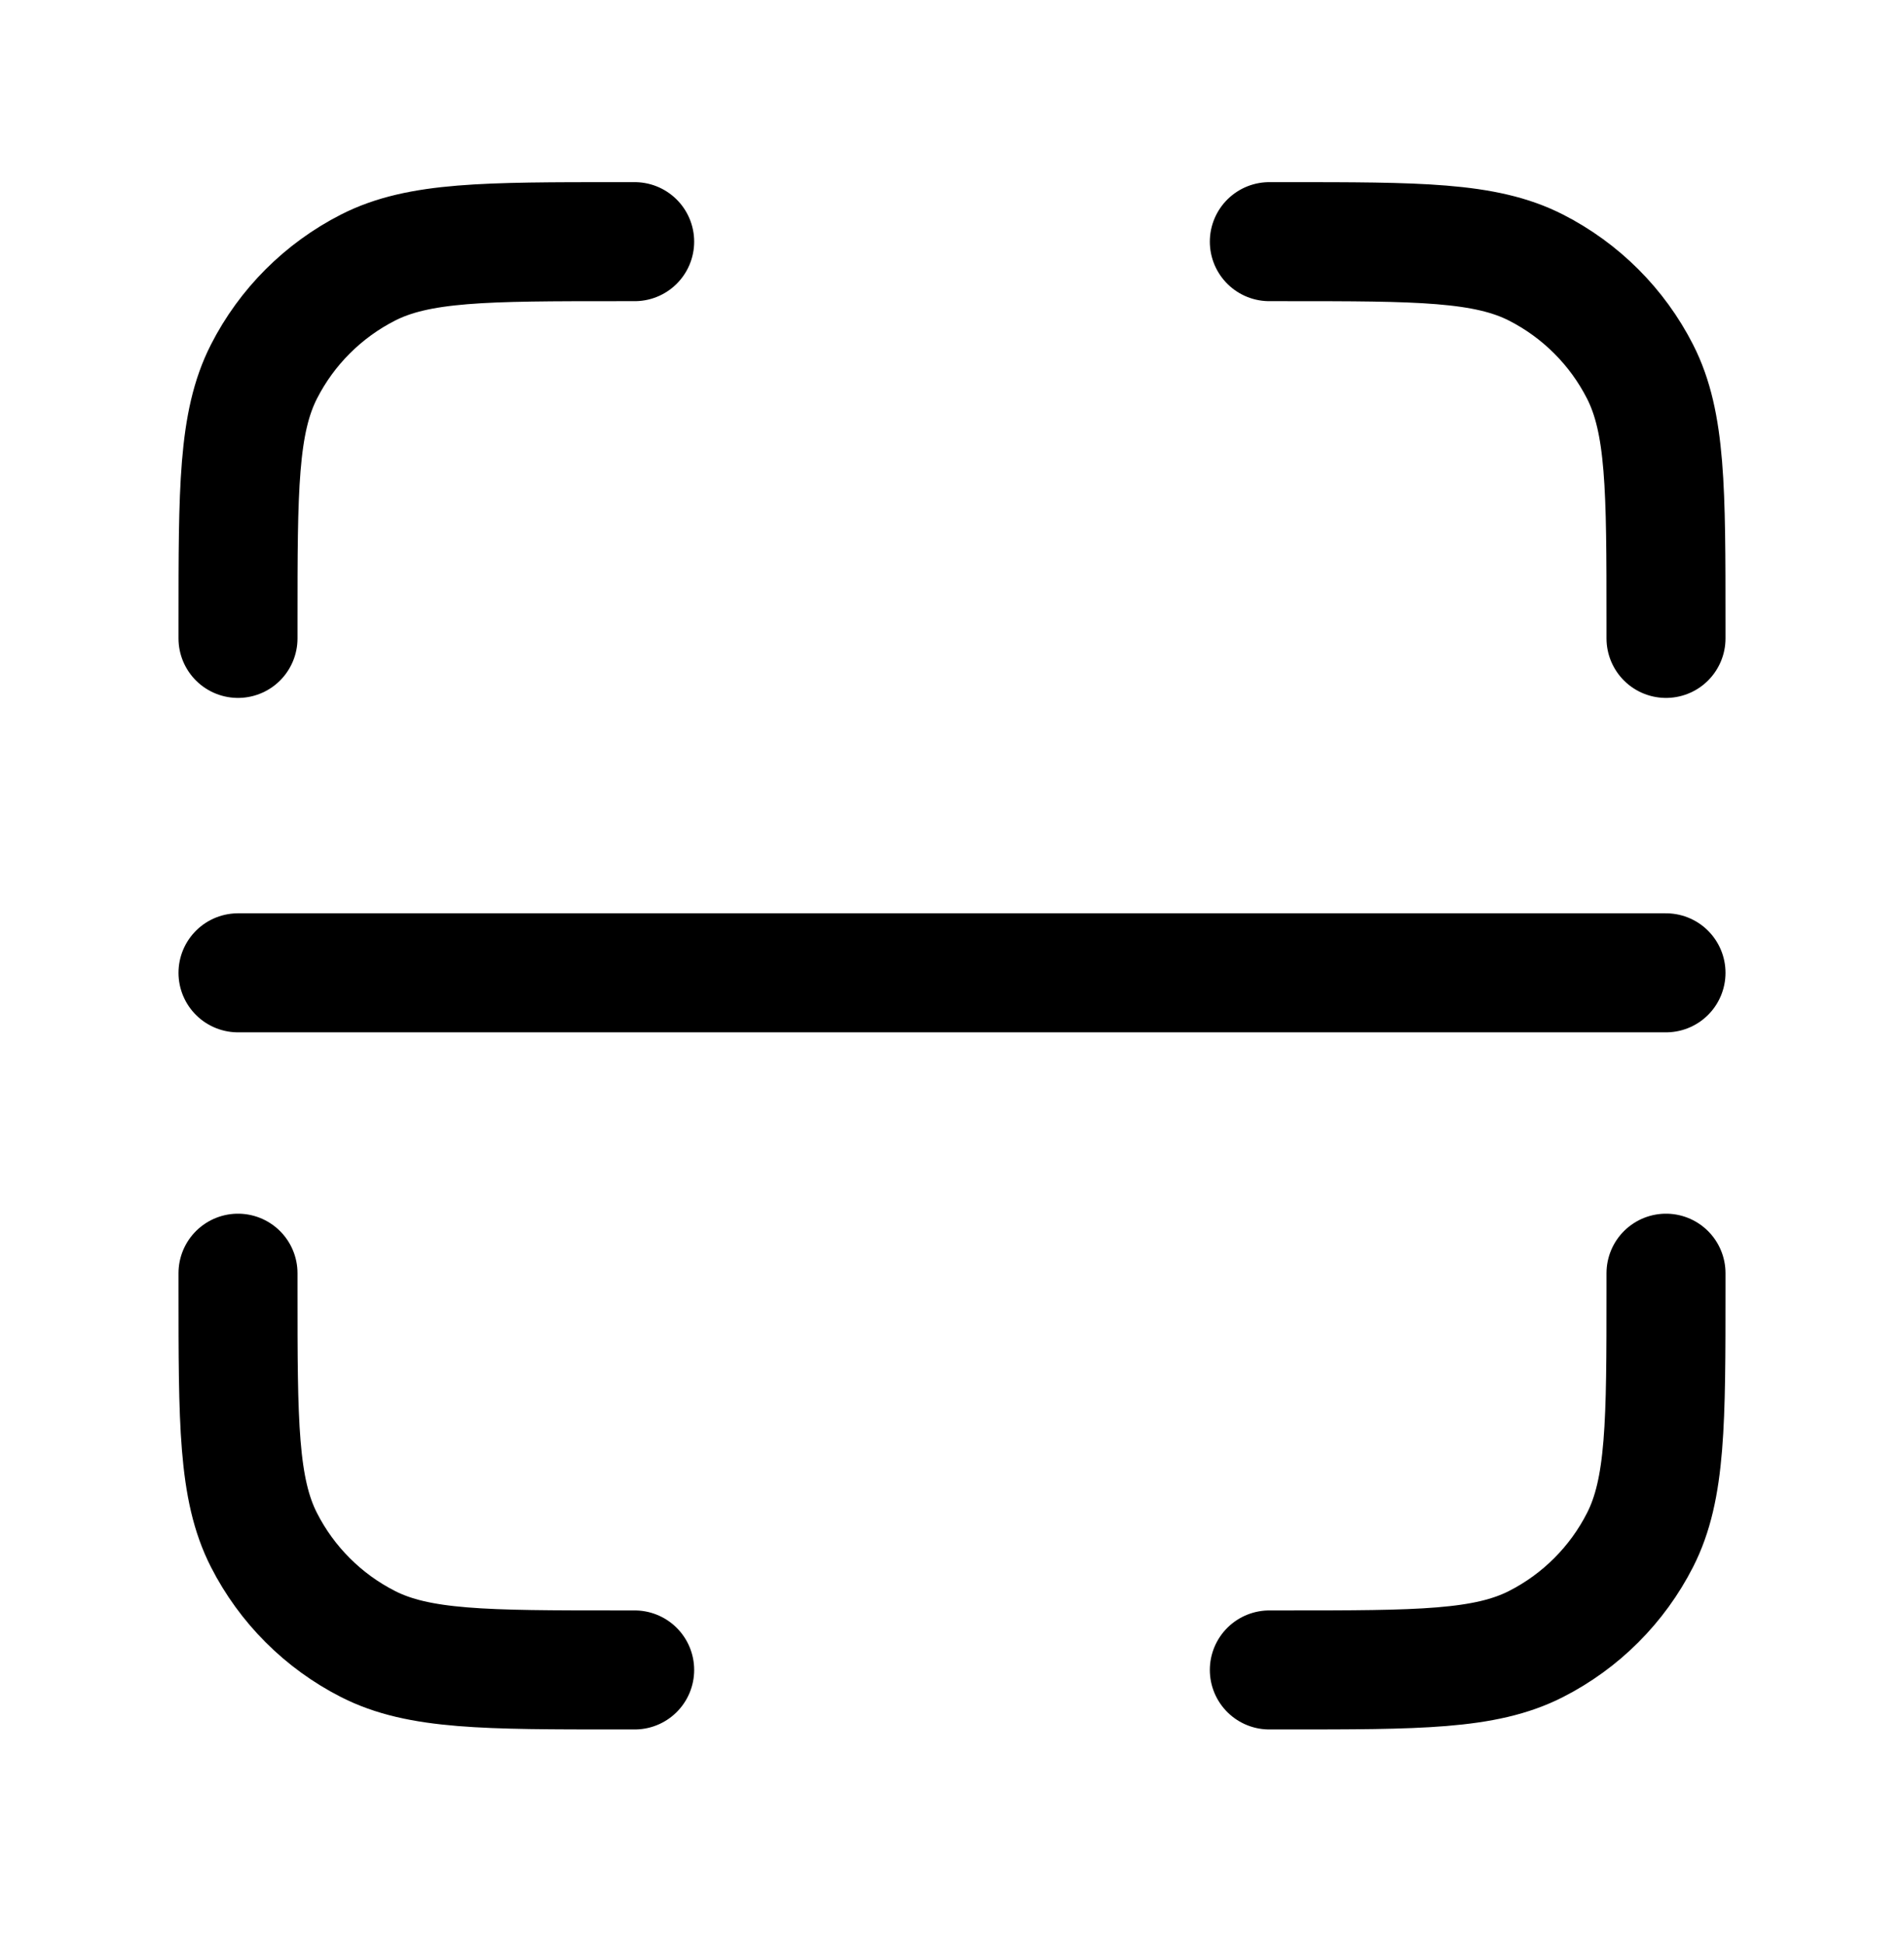 <svg width="48" height="49" viewBox="0 0 48 49" fill="none" xmlns="http://www.w3.org/2000/svg">
    <path d="M16 6.091H15.6C12.24 6.091 10.559 6.091 9.276 6.745C8.147 7.321 7.229 8.238 6.654 9.367C6 10.651 6 12.331 6 15.691V16.091M16 42.091H15.6C12.24 42.091 10.559 42.091 9.276 41.437C8.147 40.862 7.229 39.944 6.654 38.815C6 37.532 6 35.852 6 32.491V32.091M42 16.091V15.691C42 12.331 42 10.651 41.346 9.367C40.771 8.238 39.853 7.321 38.724 6.745C37.441 6.091 35.76 6.091 32.4 6.091H32M42 32.091V32.491C42 35.852 42 37.532 41.346 38.815C40.771 39.944 39.853 40.862 38.724 41.437C37.441 42.091 35.76 42.091 32.4 42.091H32M6 24.52H42" stroke="black" stroke-width="3" stroke-linecap="round" stroke-linejoin="round"/>
</svg>

